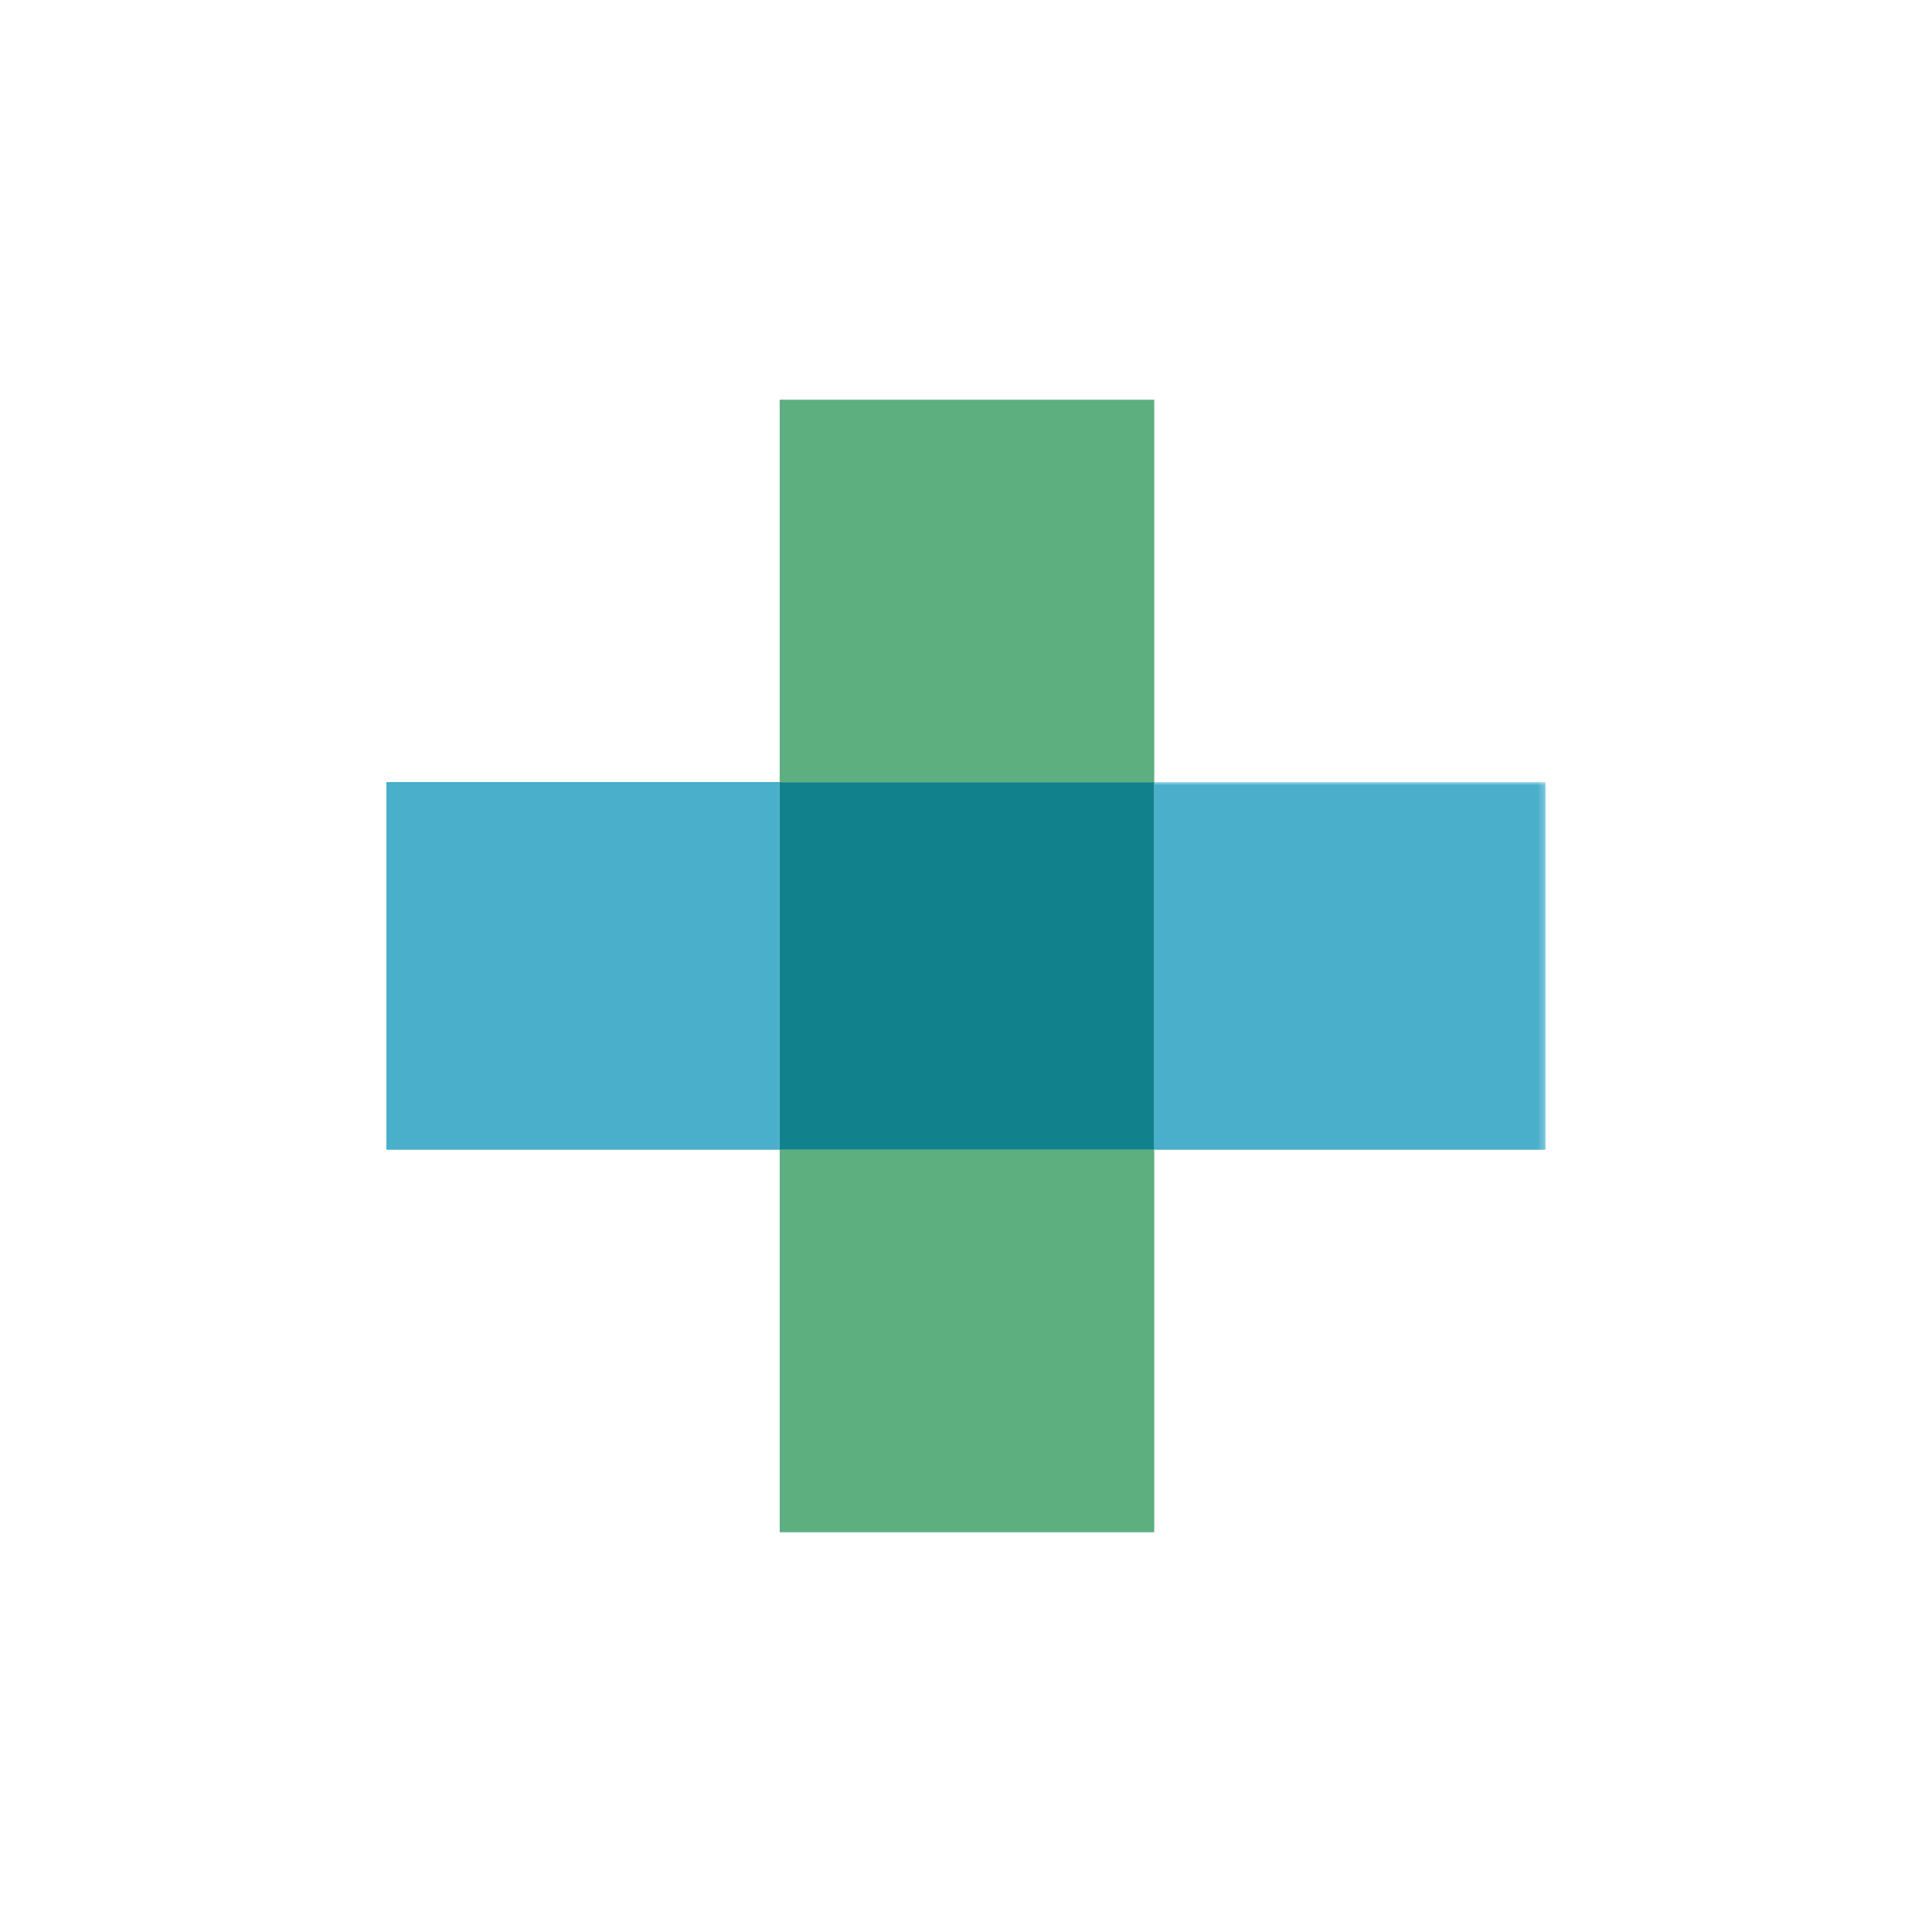 <svg id="Layer_1" data-name="Layer 1" xmlns="http://www.w3.org/2000/svg" xmlns:xlink="http://www.w3.org/1999/xlink" viewBox="0 0 300 300"><defs><mask id="mask" x="-1243.77" y="121.44" width="1483.77" height="382.9" maskUnits="userSpaceOnUse"><g id="mask-2"><polygon id="path-1" points="-1243.77 121.44 240 121.44 240 504.35 -1243.77 504.35 -1243.77 121.44" fill="#fff" fill-rule="evenodd"/></g></mask></defs><polygon id="Fill-11" points="121.07 178.54 179.24 178.54 179.24 121.45 121.07 121.45 121.07 178.54" fill="#11828b" fill-rule="evenodd"/><polygon id="Fill-12" points="121.07 121.47 179.23 121.47 179.23 62.07 121.07 62.07 121.07 121.47" fill="#5eaf80" fill-rule="evenodd"/><polygon id="Fill-13" points="121.07 237.93 179.23 237.93 179.23 178.53 121.07 178.53 121.07 237.93" fill="#5eaf80" fill-rule="evenodd"/><polygon id="Fill-14" points="60 178.53 121.07 178.53 121.07 121.44 60 121.44 60 178.53" fill="#49afcb" fill-rule="evenodd"/><g mask="url(#mask)"><polygon id="Fill-15" points="179.23 178.53 240 178.53 240 121.44 179.23 121.44 179.23 178.53" fill="#49afcb" fill-rule="evenodd"/></g></svg>